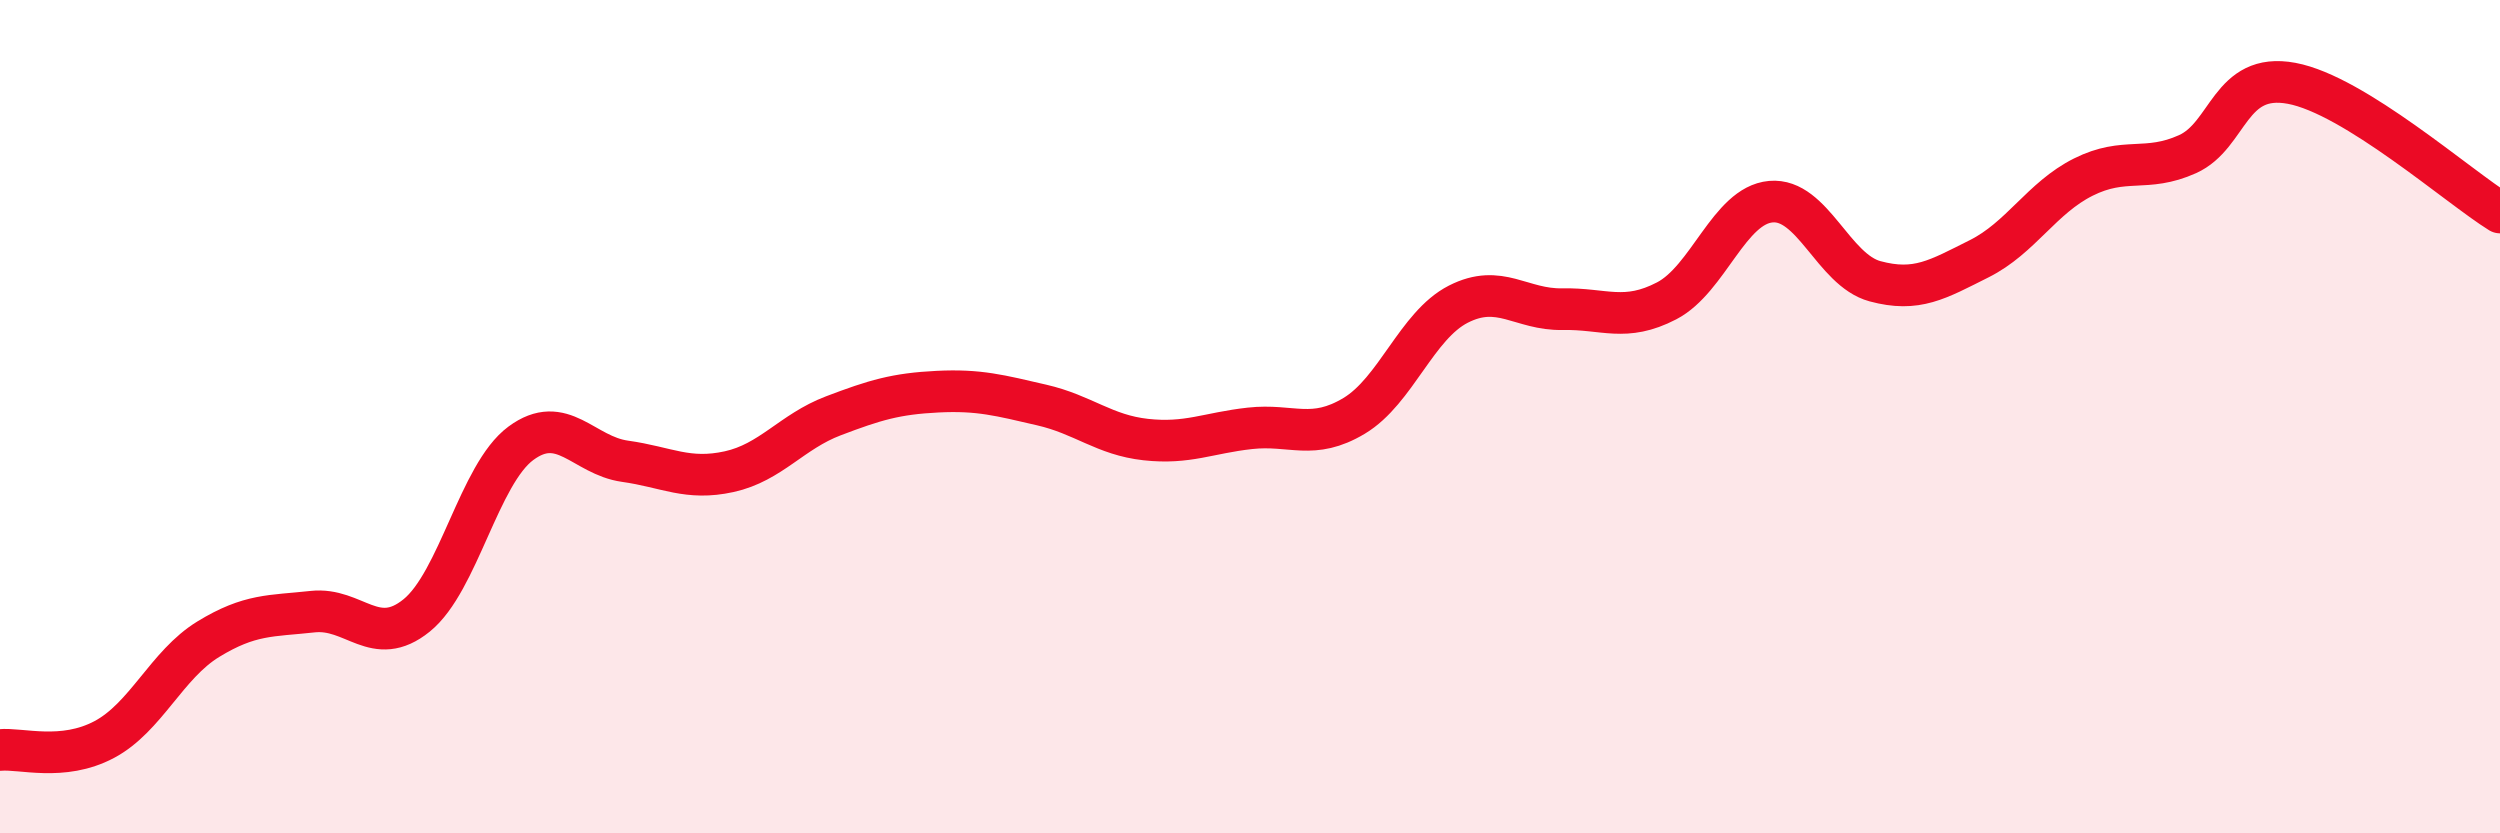 
    <svg width="60" height="20" viewBox="0 0 60 20" xmlns="http://www.w3.org/2000/svg">
      <path
        d="M 0,18 C 0.5,17.95 1.5,18.28 2.5,17.75 C 3.5,17.22 4,15.95 5,15.34 C 6,14.73 6.5,14.79 7.5,14.68 C 8.5,14.57 9,15.58 10,14.77 C 11,13.96 11.5,11.38 12.5,10.64 C 13.5,9.9 14,10.93 15,11.07 C 16,11.21 16.5,11.54 17.5,11.32 C 18.5,11.1 19,10.36 20,9.98 C 21,9.6 21.5,9.45 22.5,9.4 C 23.5,9.35 24,9.49 25,9.72 C 26,9.95 26.5,10.44 27.5,10.55 C 28.5,10.66 29,10.39 30,10.28 C 31,10.17 31.5,10.58 32.5,9.98 C 33.5,9.38 34,7.81 35,7.3 C 36,6.79 36.5,7.44 37.5,7.42 C 38.5,7.4 39,7.74 40,7.22 C 41,6.7 41.5,4.93 42.5,4.84 C 43.5,4.75 44,6.48 45,6.75 C 46,7.02 46.5,6.71 47.5,6.21 C 48.5,5.71 49,4.75 50,4.25 C 51,3.75 51.5,4.15 52.5,3.7 C 53.5,3.25 53.5,1.72 55,2 C 56.5,2.28 59,4.48 60,5.1L60 20L0 20Z"
        fill="#EB0A25"
        opacity="0.1"
        stroke-linecap="round"
        stroke-linejoin="round"
      />
      <path
        d="M 0,18 C 0.5,17.95 1.5,18.28 2.5,17.75 C 3.5,17.22 4,15.95 5,15.34 C 6,14.73 6.5,14.79 7.5,14.68 C 8.5,14.57 9,15.58 10,14.77 C 11,13.96 11.5,11.38 12.5,10.64 C 13.5,9.9 14,10.93 15,11.07 C 16,11.21 16.5,11.54 17.5,11.32 C 18.5,11.1 19,10.36 20,9.98 C 21,9.6 21.5,9.45 22.5,9.4 C 23.5,9.35 24,9.49 25,9.72 C 26,9.95 26.5,10.44 27.5,10.55 C 28.5,10.66 29,10.39 30,10.28 C 31,10.17 31.5,10.58 32.5,9.98 C 33.5,9.38 34,7.81 35,7.3 C 36,6.79 36.5,7.44 37.5,7.42 C 38.5,7.4 39,7.74 40,7.22 C 41,6.7 41.5,4.93 42.5,4.84 C 43.5,4.75 44,6.48 45,6.75 C 46,7.02 46.5,6.71 47.5,6.21 C 48.5,5.71 49,4.75 50,4.25 C 51,3.75 51.5,4.15 52.5,3.7 C 53.5,3.25 53.5,1.72 55,2 C 56.5,2.28 59,4.48 60,5.1"
        stroke="#EB0A25"
        stroke-width="1"
        fill="none"
        stroke-linecap="round"
        stroke-linejoin="round"
      />
    </svg>
  